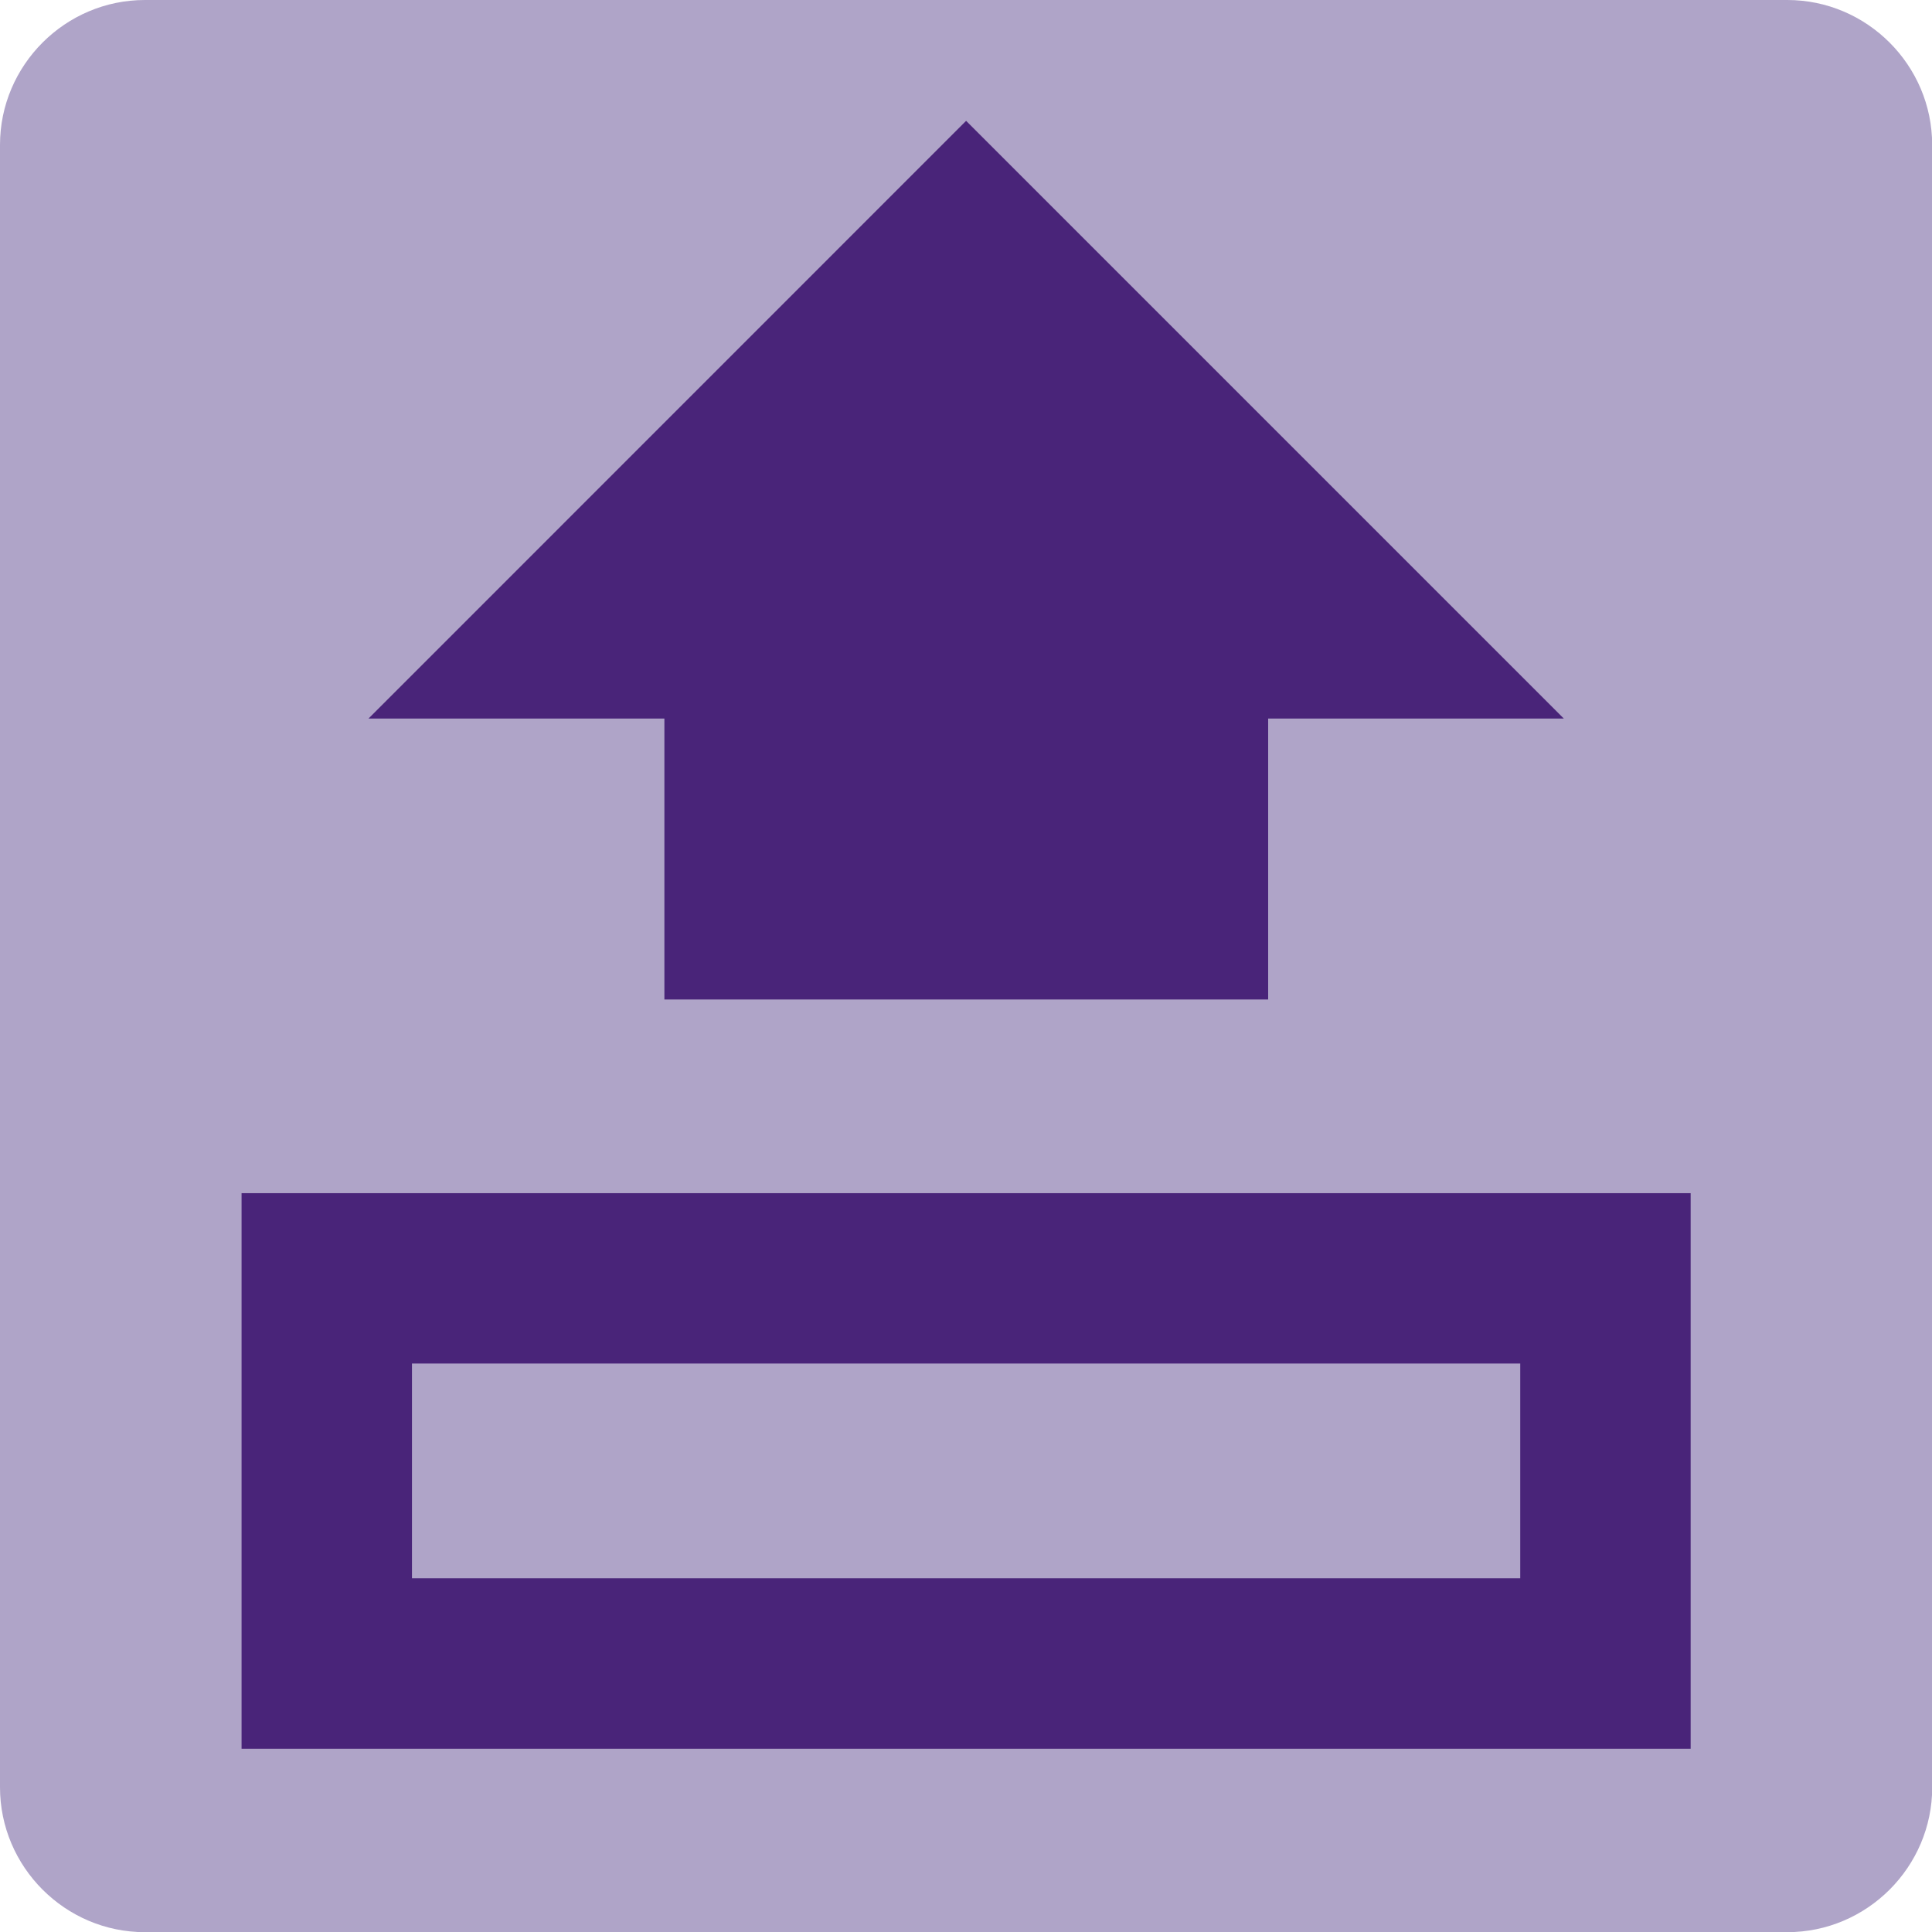 <?xml version="1.0" encoding="utf-8"?>
<!-- Generator: Adobe Illustrator 16.0.0, SVG Export Plug-In . SVG Version: 6.00 Build 0)  -->
<!DOCTYPE svg PUBLIC "-//W3C//DTD SVG 1.1//EN" "http://www.w3.org/Graphics/SVG/1.1/DTD/svg11.dtd">
<svg version="1.1" id="Ebene_1" xmlns="http://www.w3.org/2000/svg" xmlns:xlink="http://www.w3.org/1999/xlink" x="0px" y="0px"
	 width="35.43px" height="35.43px" viewBox="0 0 35.43 35.43" enable-background="new 0 0 35.43 35.43" xml:space="preserve">
<g>
	<path fill="#AFA4C8" d="M35.434,32.776c0,1.461-1.196,2.657-2.657,2.657H2.657C1.196,35.434,0,34.237,0,32.776V2.657
		C0,1.196,1.196,0,2.657,0h30.119c1.461,0,2.657,1.196,2.657,2.657V32.776z"/>
</g>
<g>
	<path fill="#492479" d="M4.43,21.881v10.188h26.574V21.881H4.43z M27.879,28.943H7.555v-3.938h20.324V28.943z"/>
	<polygon fill="#492479" points="12.184,18.329 23.256,18.329 23.256,13.177 28.678,13.177 17.717,2.216 6.758,13.177 
		12.184,13.177 	"/>
</g>
</svg>
